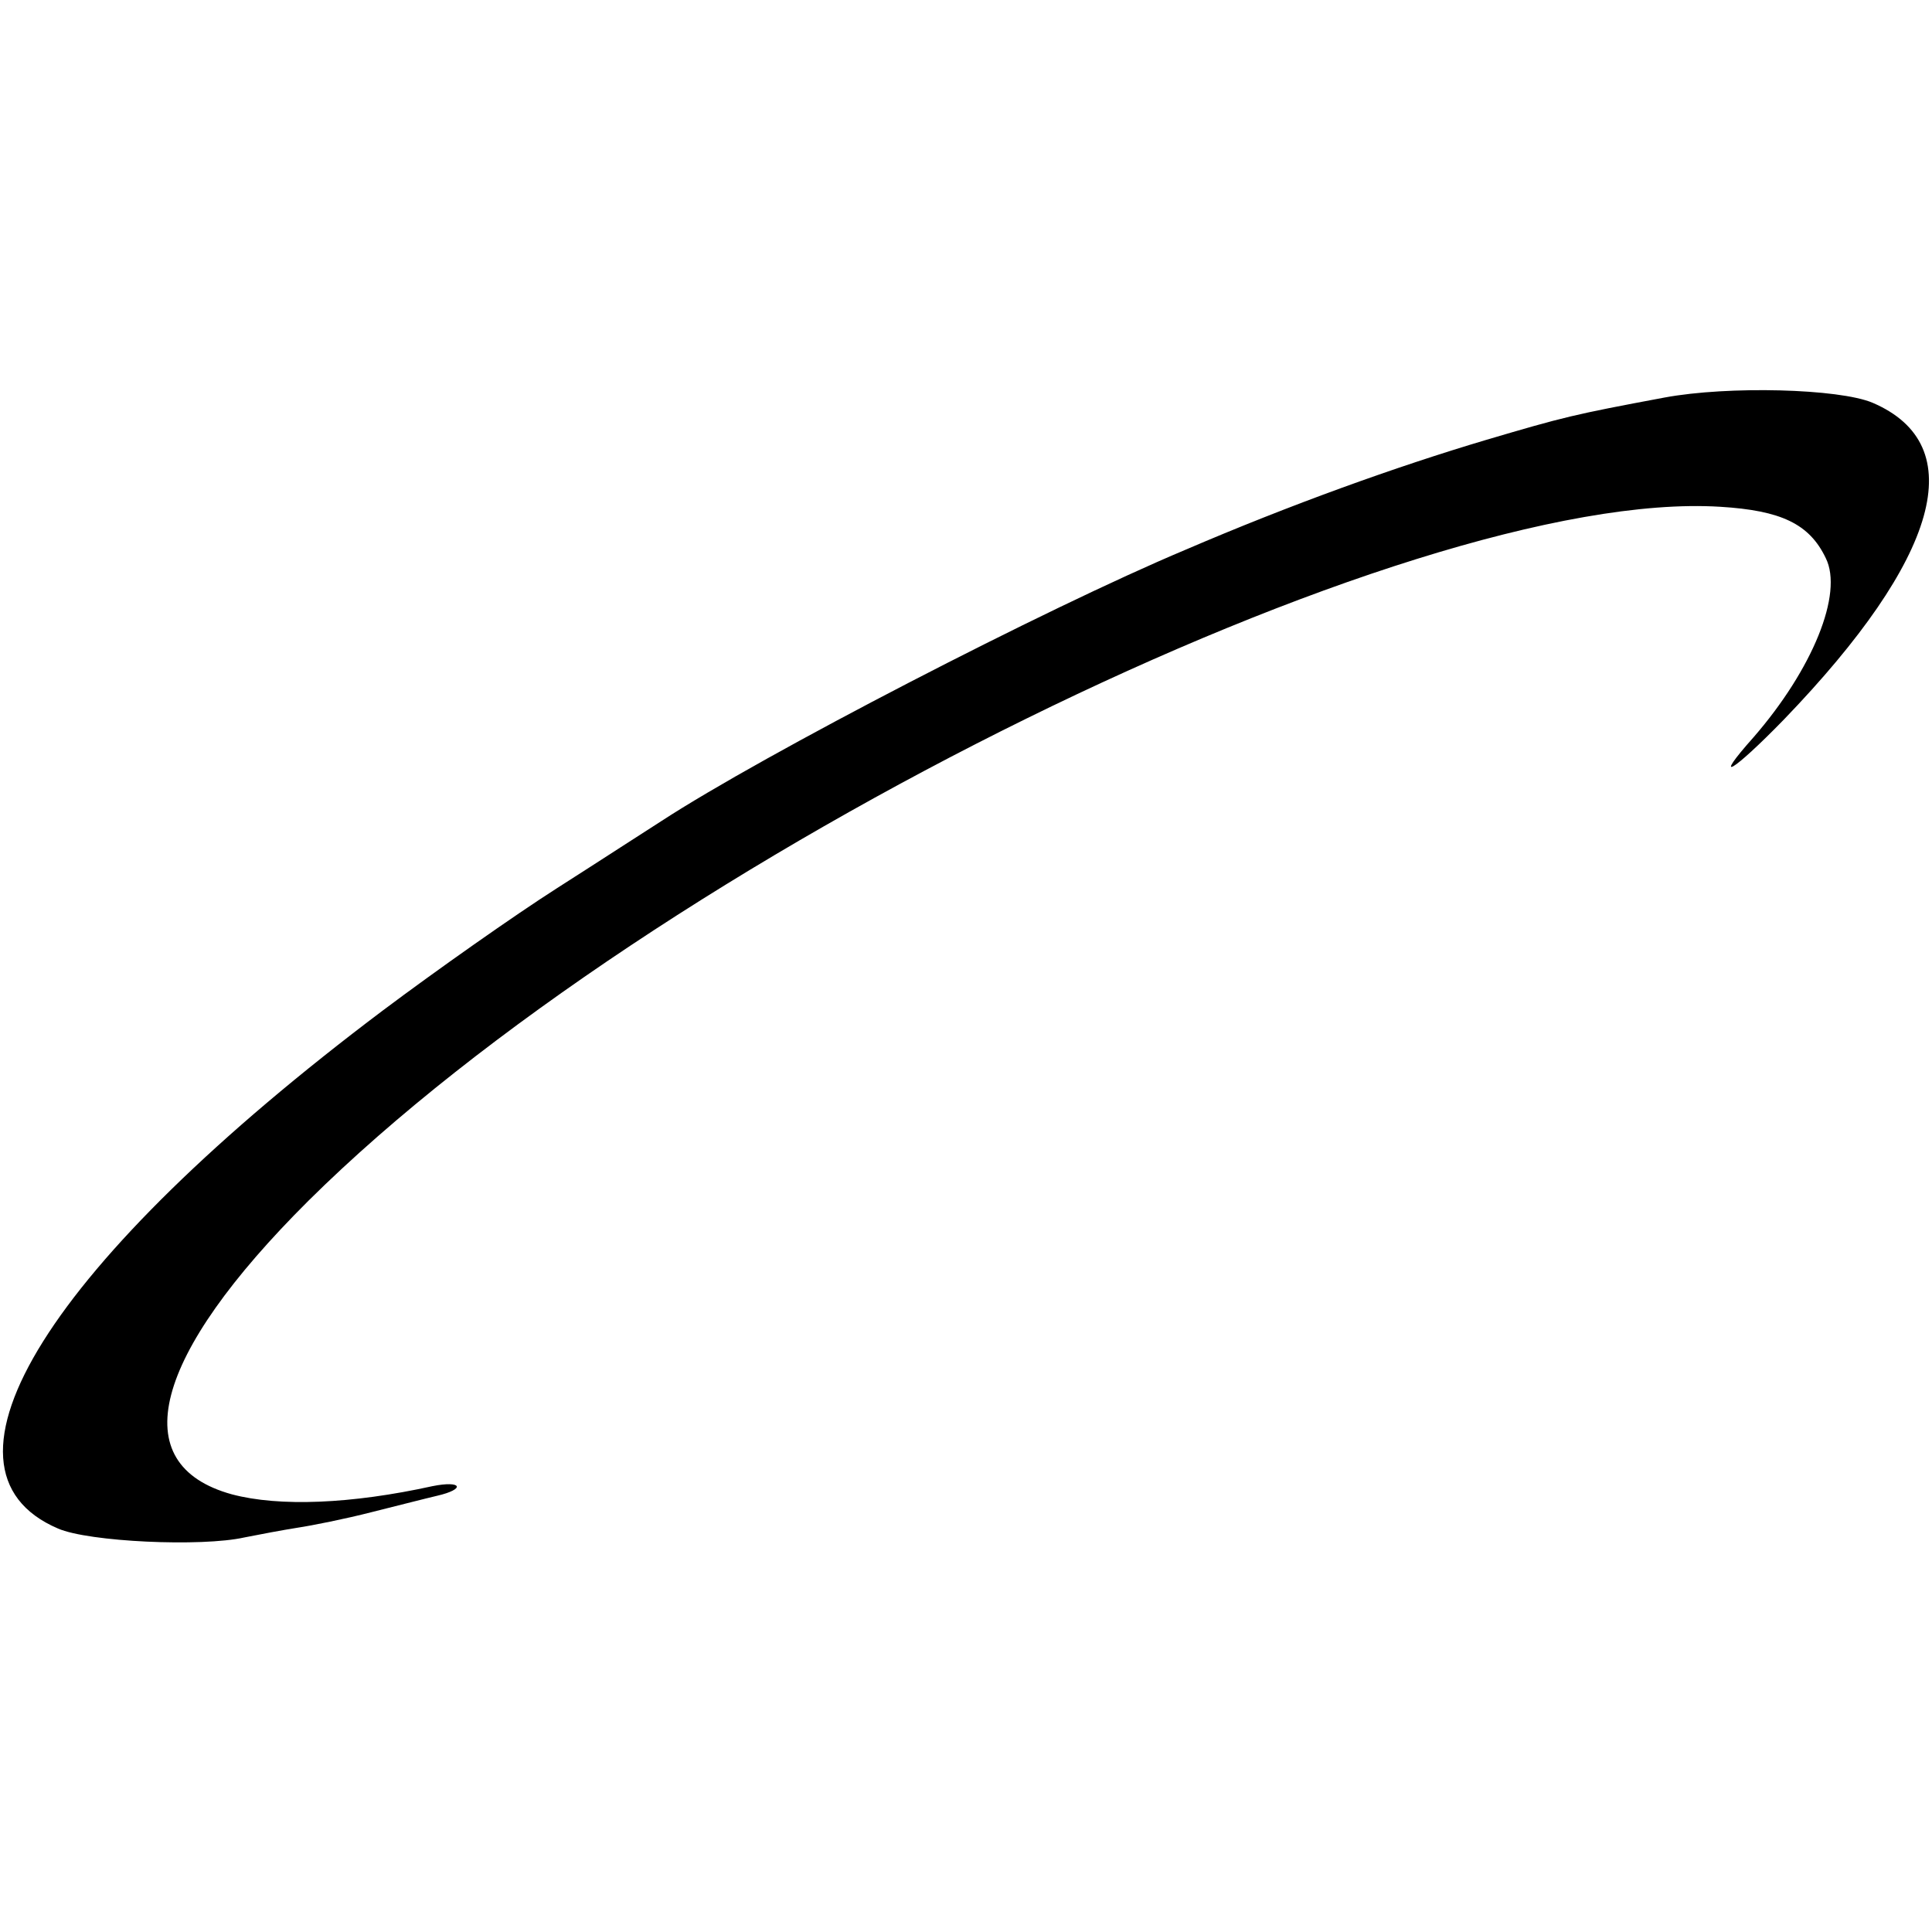 <?xml version="1.0" standalone="no"?>
<!DOCTYPE svg PUBLIC "-//W3C//DTD SVG 20010904//EN"
 "http://www.w3.org/TR/2001/REC-SVG-20010904/DTD/svg10.dtd">
<svg version="1.0" xmlns="http://www.w3.org/2000/svg"
 width="260pt" height="260pt" viewBox="0 0 260 260"
 preserveAspectRatio="xMidYMid meet">
<g transform="translate(0,260) scale(0.1,-0.1)"
fill="#000000" stroke="none">
<path d="M2240 2065 c-123 -23 -135 -26 -240 -57 -121 -36 -263 -87 -405 -148
-188 -79 -567 -275 -705 -365 -19 -12 -82 -53 -140 -90 -58 -37 -163 -111
-235 -165 -449 -338 -624 -617 -437 -697 41 -18 193 -25 251 -12 20 4 52 10
71 13 20 3 65 12 100 21 36 9 75 19 88 22 39 9 34 21 -6 13 -109 -24 -206 -28
-270 -11 -145 40 -107 186 103 395 463 459 1480 960 1900 934 82 -5 120 -23
142 -69 24 -48 -18 -150 -97 -241 -57 -64 -29 -48 41 24 209 217 252 369 119
426 -45 19 -194 23 -280 7z"/>
</g>
</svg>
